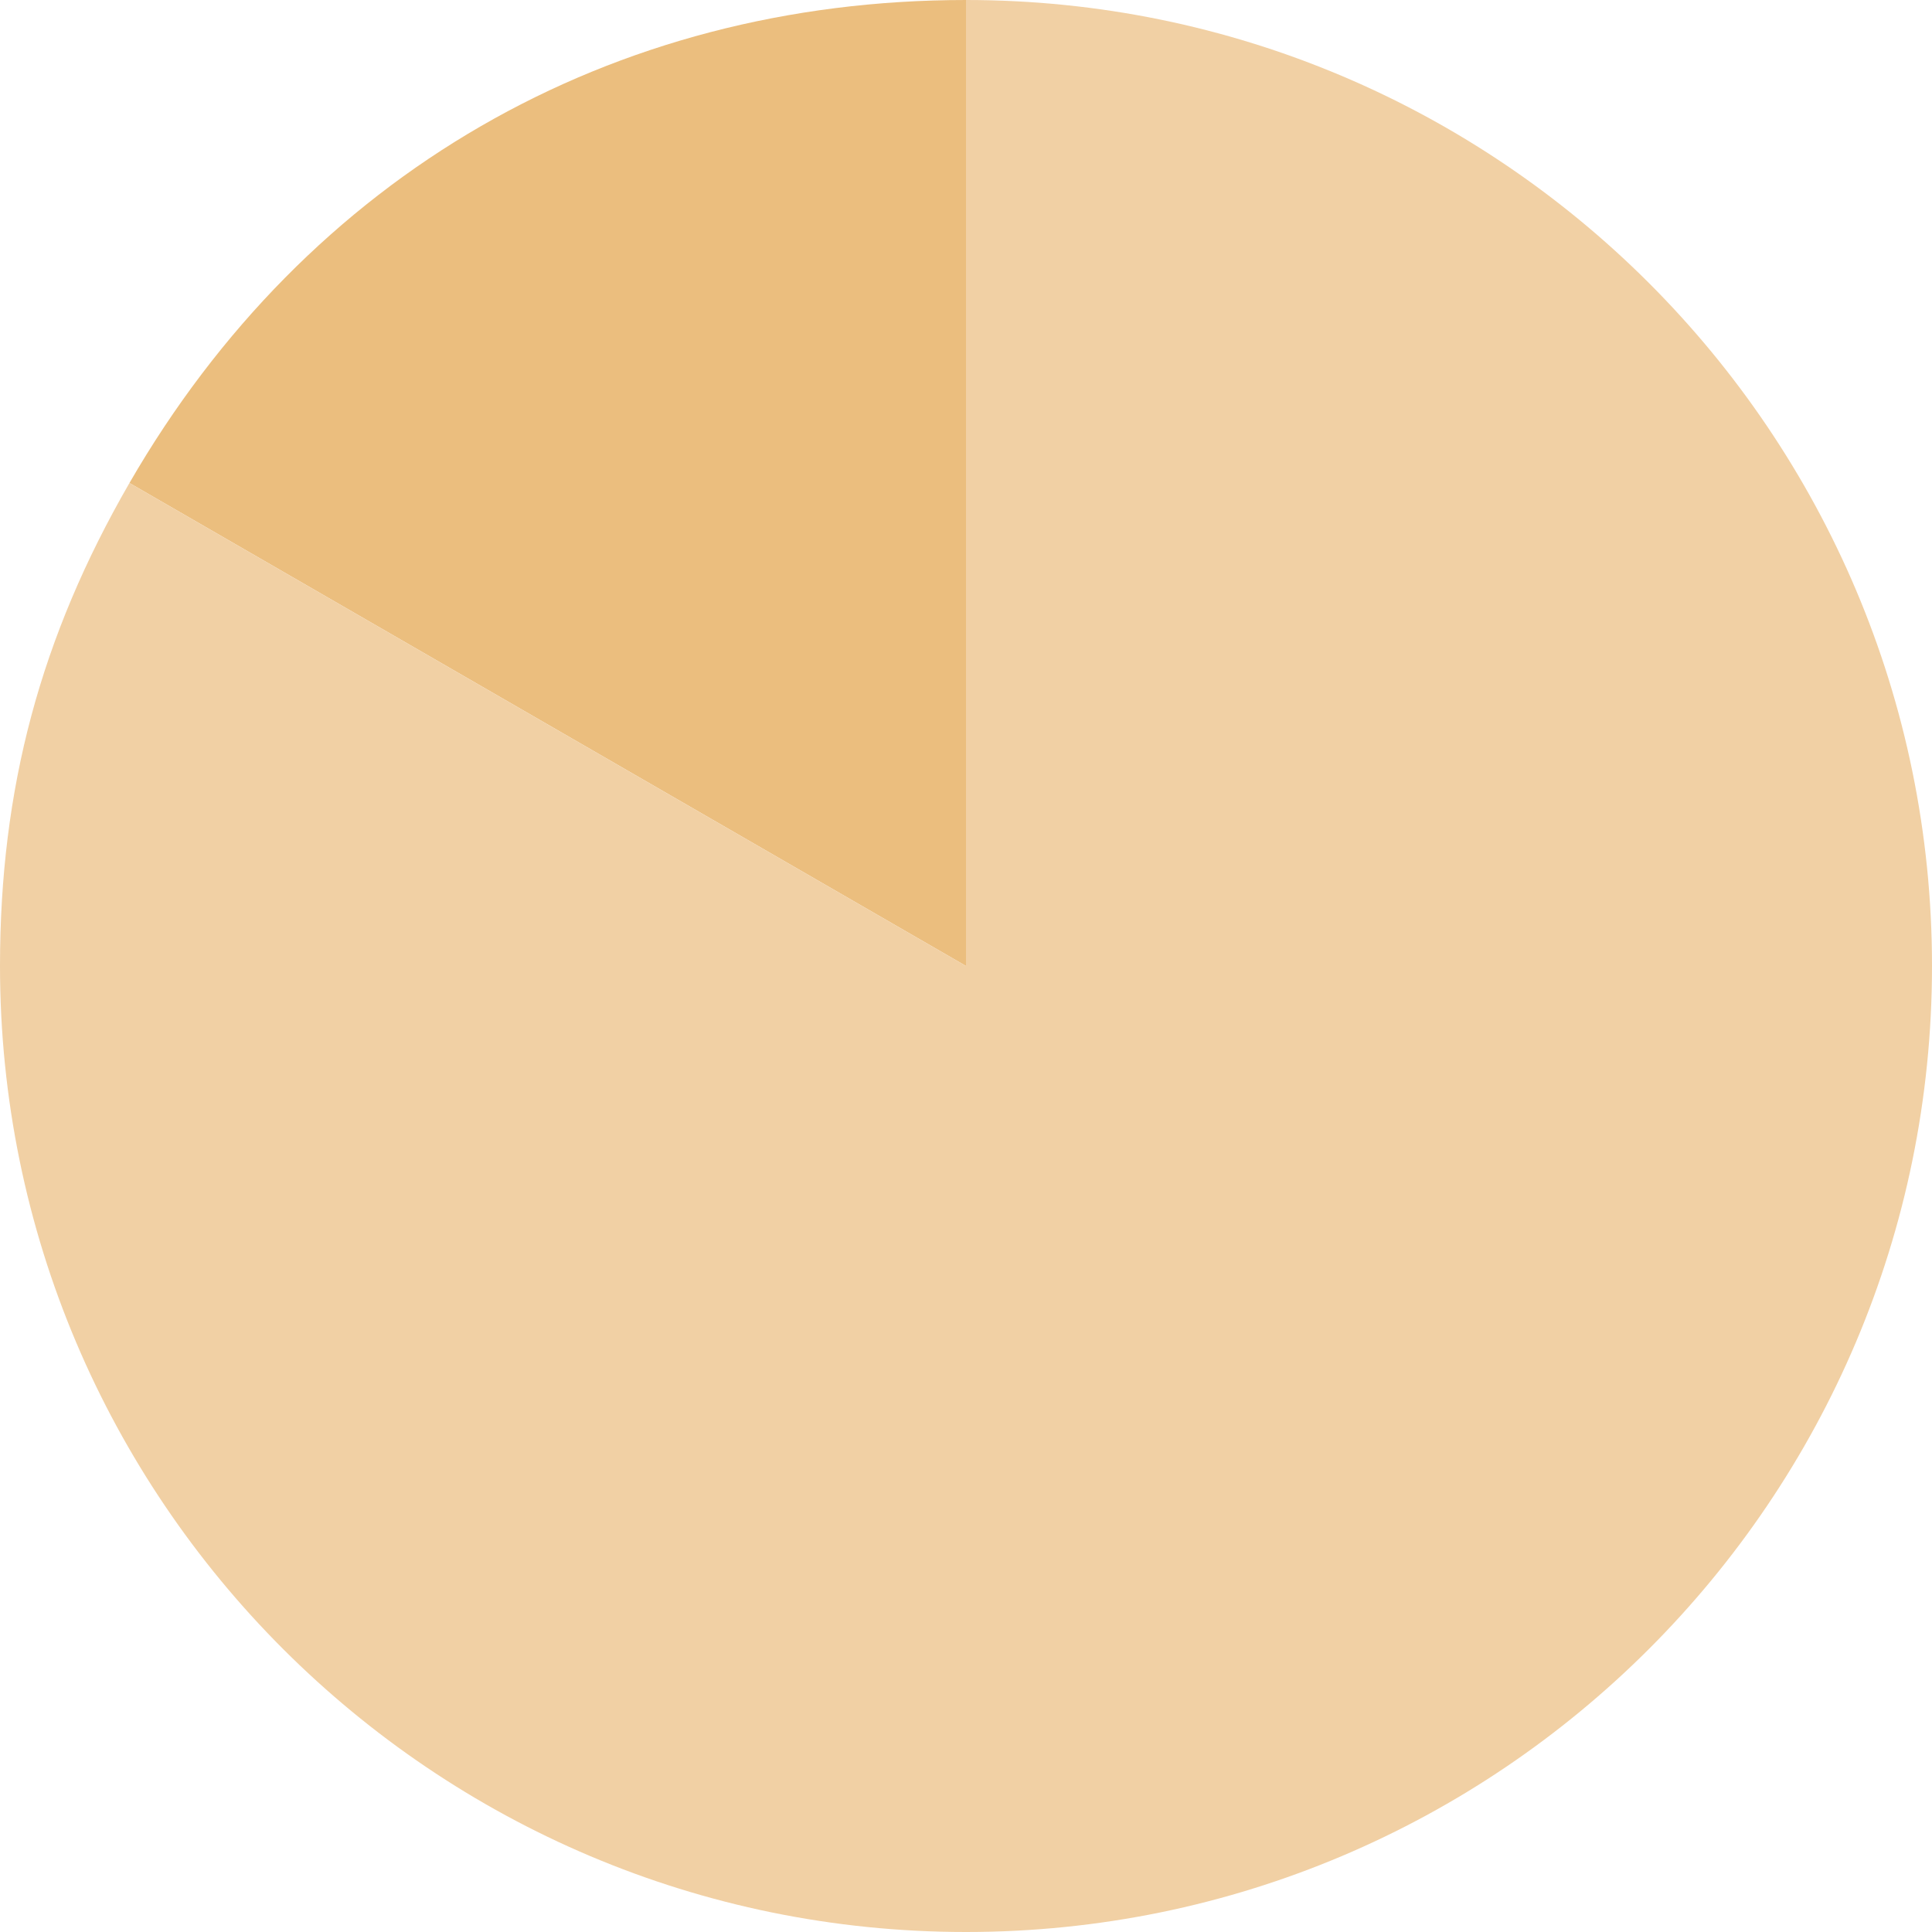 <?xml version="1.0" encoding="utf-8"?>
<!-- Generator: Adobe Illustrator 23.1.0, SVG Export Plug-In . SVG Version: 6.00 Build 0)  -->
<svg version="1.1" id="Vrstva_1" xmlns="http://www.w3.org/2000/svg" xmlns:xlink="http://www.w3.org/1999/xlink" x="0px" y="0px"
	 viewBox="0 0 300 300" style="enable-background:new 0 0 300 300;" xml:space="preserve">
<style type="text/css">
	.st0{clip-path:url(#SVGID_2_);fill:#EBBE7E;}
	.st1{clip-path:url(#SVGID_4_);fill:#F1D0A4;}
</style>
<g>
	<defs>
		<rect id="SVGID_1_" y="0" width="300" height="300"/>
	</defs>
	<clipPath id="SVGID_2_">
		<use xlink:href="#SVGID_1_"  style="overflow:visible;"/>
	</clipPath>
	<path class="st0" d="M150,150L20.1,75C47.7,27.2,94.8,0,150,0V150z"/>
</g>
<g>
	<defs>
		<rect id="SVGID_3_" y="0" width="300" height="300"/>
	</defs>
	<clipPath id="SVGID_4_">
		<use xlink:href="#SVGID_3_"  style="overflow:visible;"/>
	</clipPath>
	<path class="st1" d="M150,150V0c82.8,0,150,67.2,150,150s-67.2,150-150,150S0,232.8,0,150c0-27.6,6.3-51.1,20.1-75L150,150z"/>
</g>
</svg>
